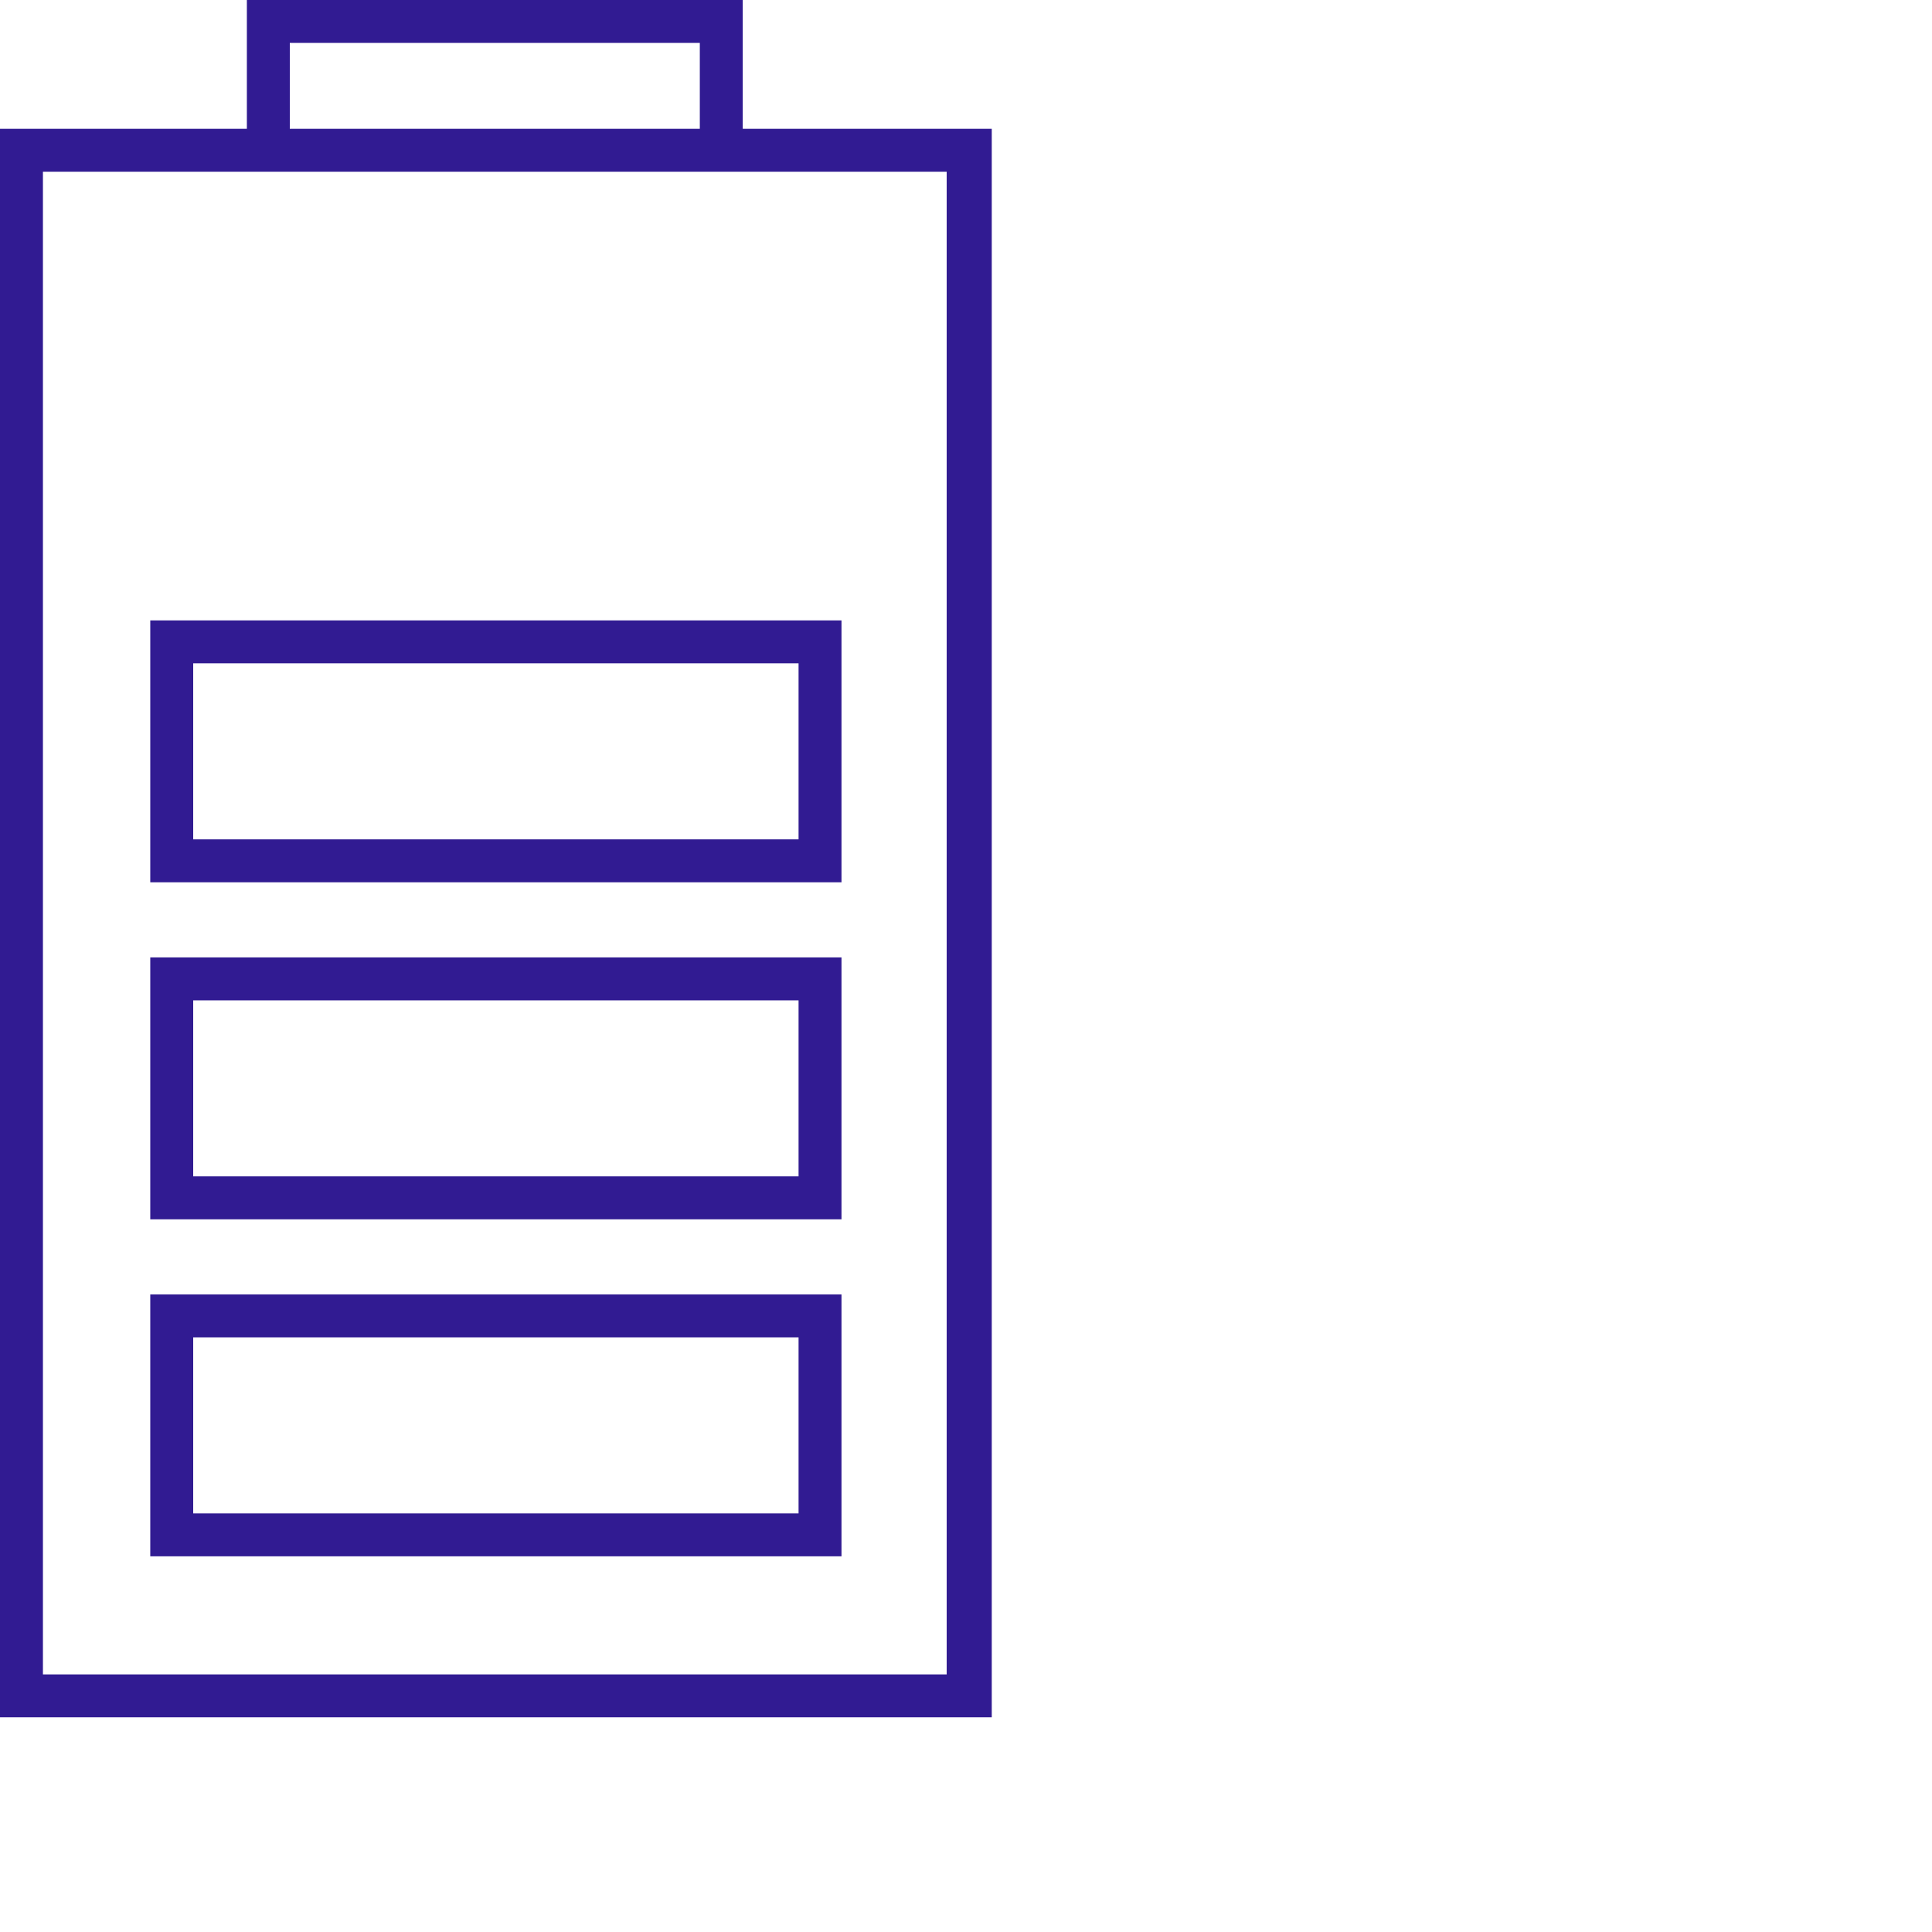 <?xml version="1.0" encoding="utf-8"?>
<!-- Generator: Adobe Illustrator 24.1.2, SVG Export Plug-In . SVG Version: 6.00 Build 0)  -->
<svg version="1.1" id="Слой_1" xmlns="http://www.w3.org/2000/svg" xmlns:xlink="http://www.w3.org/1999/xlink" x="0px" y="0px"
	 viewBox="0 0 90 90" style="enable-background:new 0 0 90 90;" xml:space="preserve">
<style type="text/css">
	.st0{fill:#52565E;}
</style>
<path style="fill: #311b92" class="st0" d="M34.6,6V0H11.5v6H0v74h46.2V6H34.6z M13.5,2h19.1v4H13.5V2z M44.2,78H2V8h9.5h23.1h9.5V78z M7,41.1h32.2V28.9H7	V41.1z M9,30.9h28.2v8.2H9V30.9z M7,56.8h32.2V44.6H7V56.8z M9,46.6h28.2v8.2H9V46.6z M7,72.5h32.2V60.3H7V72.5z M9,62.3h28.2v8.2H9	V62.3z"></path>
</svg>
